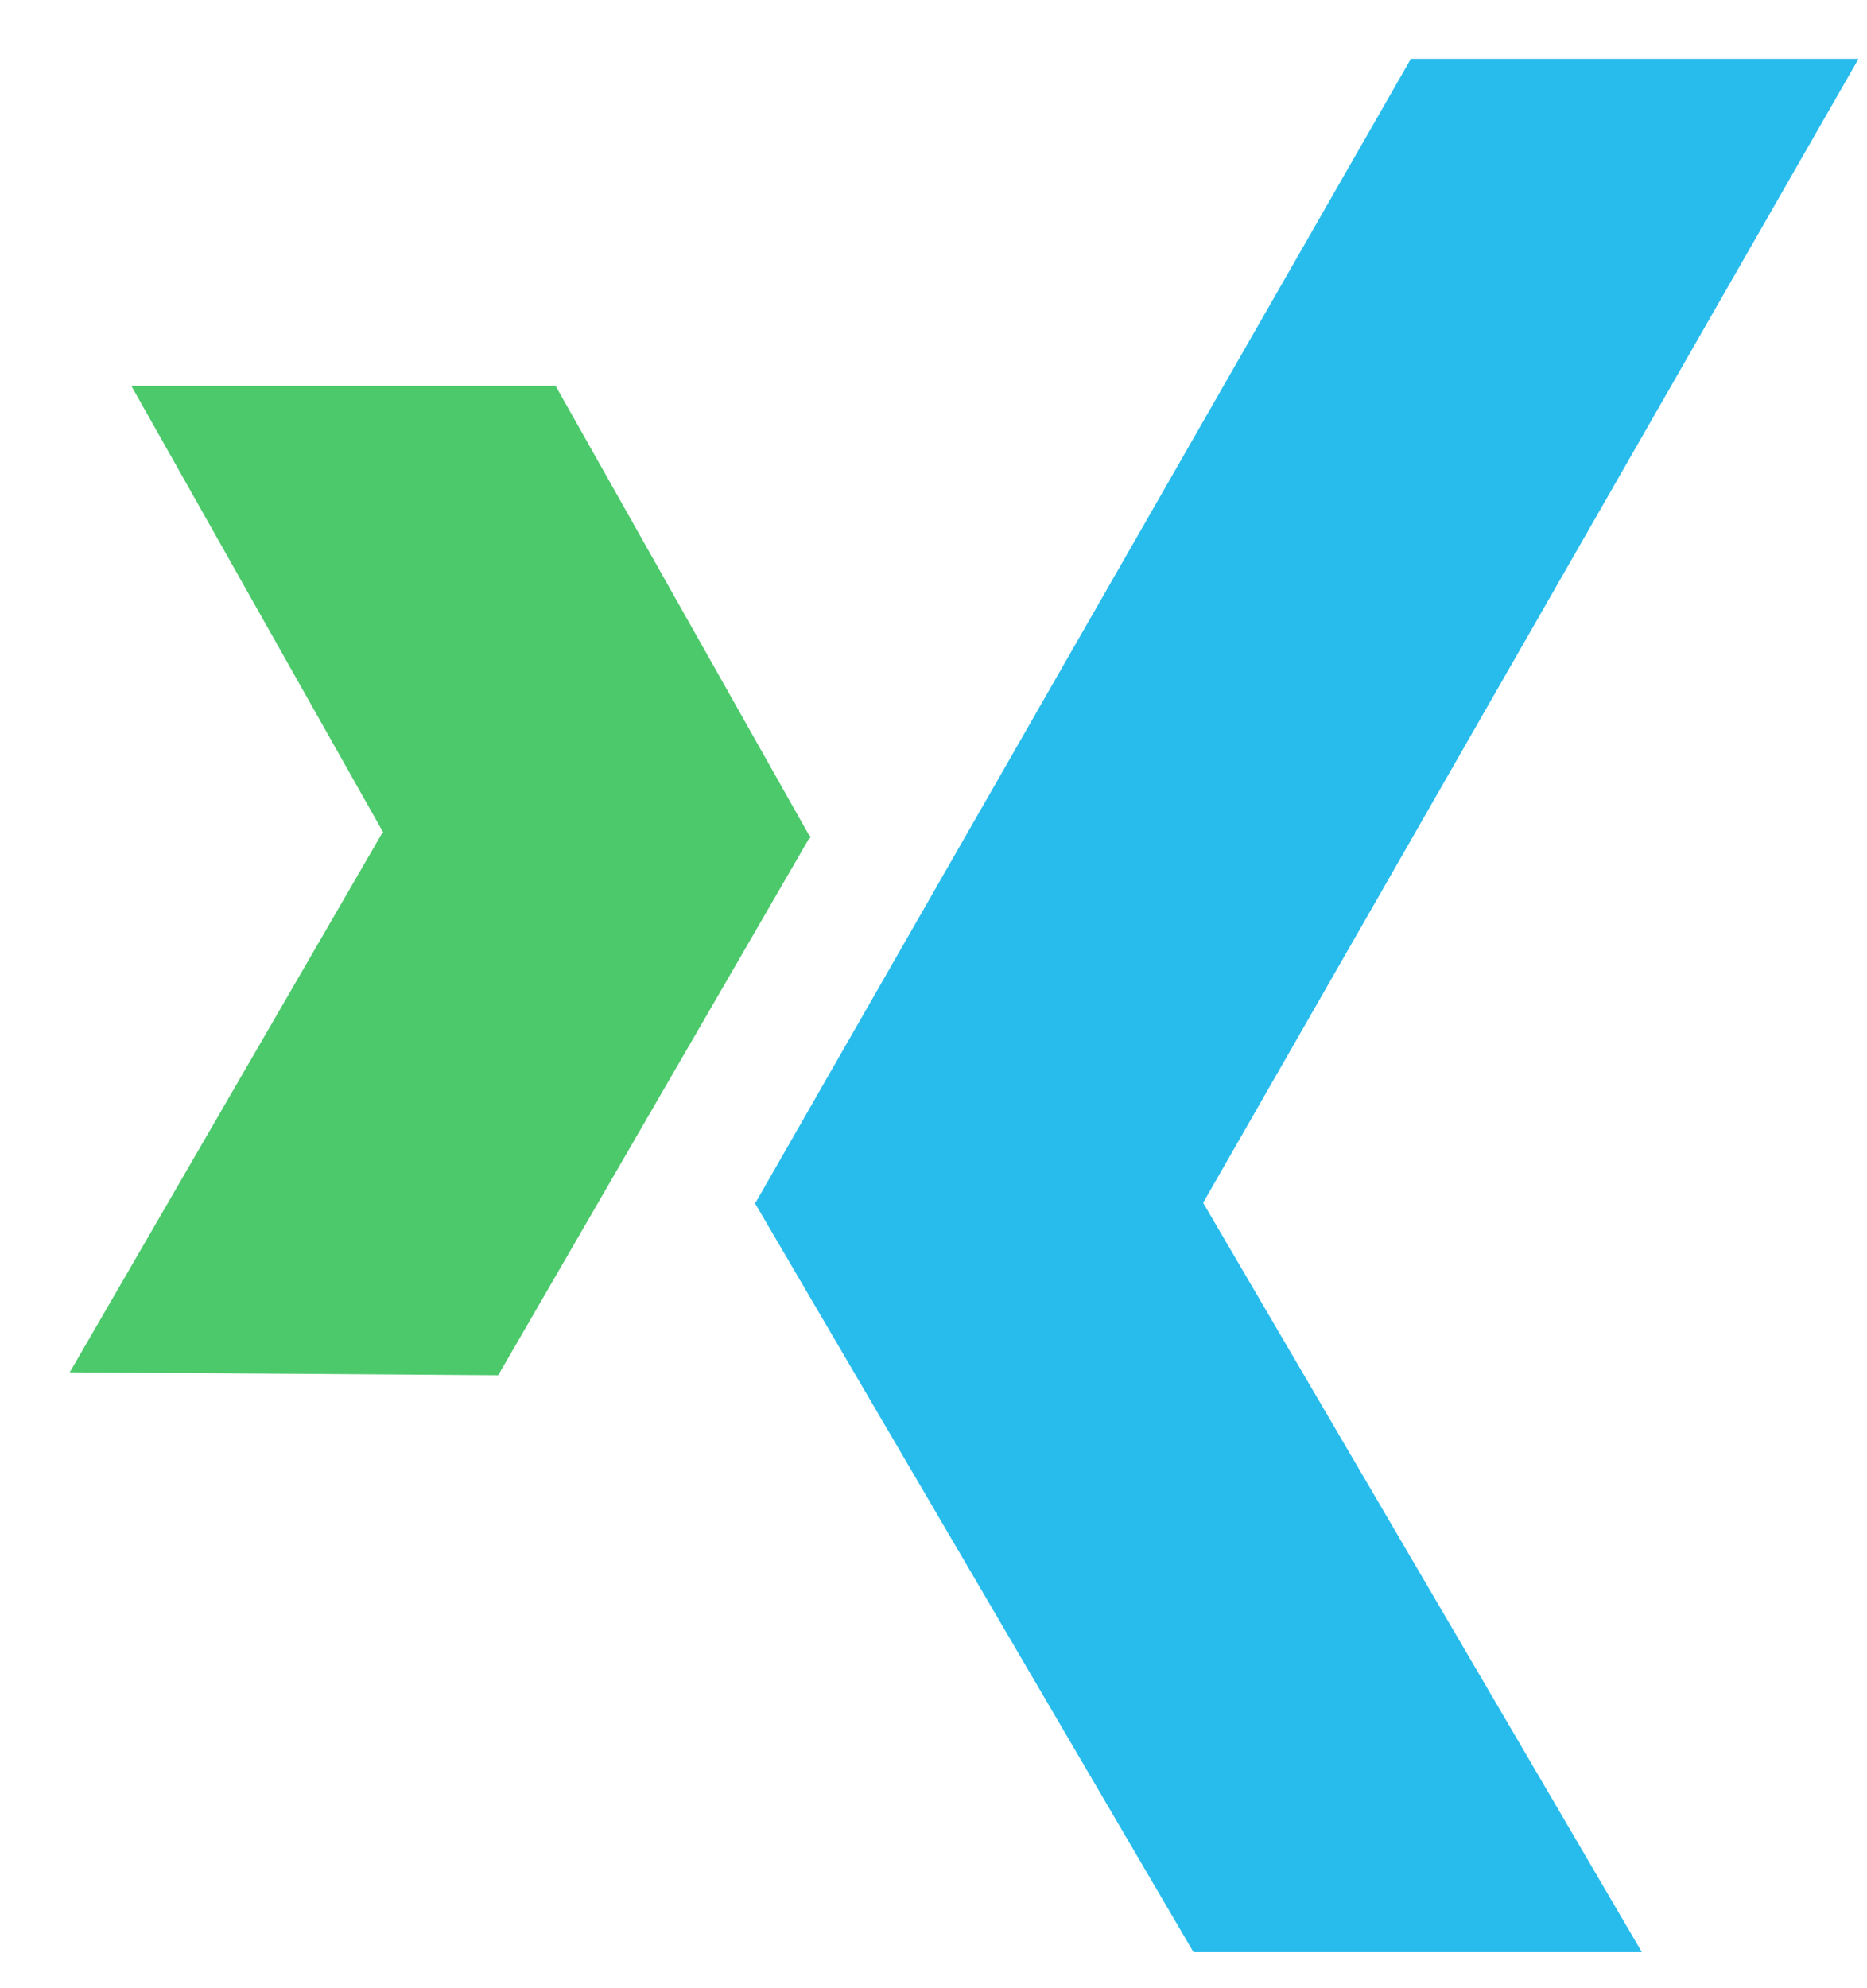 <?xml version="1.0" encoding="utf-8"?>
<!-- Generator: Adobe Adobe Illustrator 29.2.0, SVG Export Plug-In . SVG Version: 6.00 Build 0)  -->
<svg version="1.1" id="Layer_1" xmlns="http://www.w3.org/2000/svg" xmlns:xlink="http://www.w3.org/1999/xlink" x="0px" y="0px"
	 viewBox="0 0 171 182" style="enable-background:new 0 0 171 182;" xml:space="preserve">
<style type="text/css">
	.st0{fill-rule:evenodd;clip-rule:evenodd;fill:#4CC96B;}
	.st1{fill-rule:evenodd;clip-rule:evenodd;fill:#28BCED;}
</style>
<g>
	<polygon class="st0" points="6.39,125.64 35.01,76.26 74.24,76.53 45.63,125.91 6.39,125.64 	"/>
	<polygon class="st1" points="69.18,110.15 129.22,5.39 170.22,5.39 110.18,110.15 69.18,110.15 	"/>
	<polygon class="st1" points="150.38,178.73 110.17,110.08 69.1,110.08 109.31,178.73 150.38,178.73 	"/>
	<polygon class="st0" points="74.25,76.73 50.89,35.33 12.03,35.33 35.39,76.73 74.25,76.73 	"/>
</g>
</svg>
